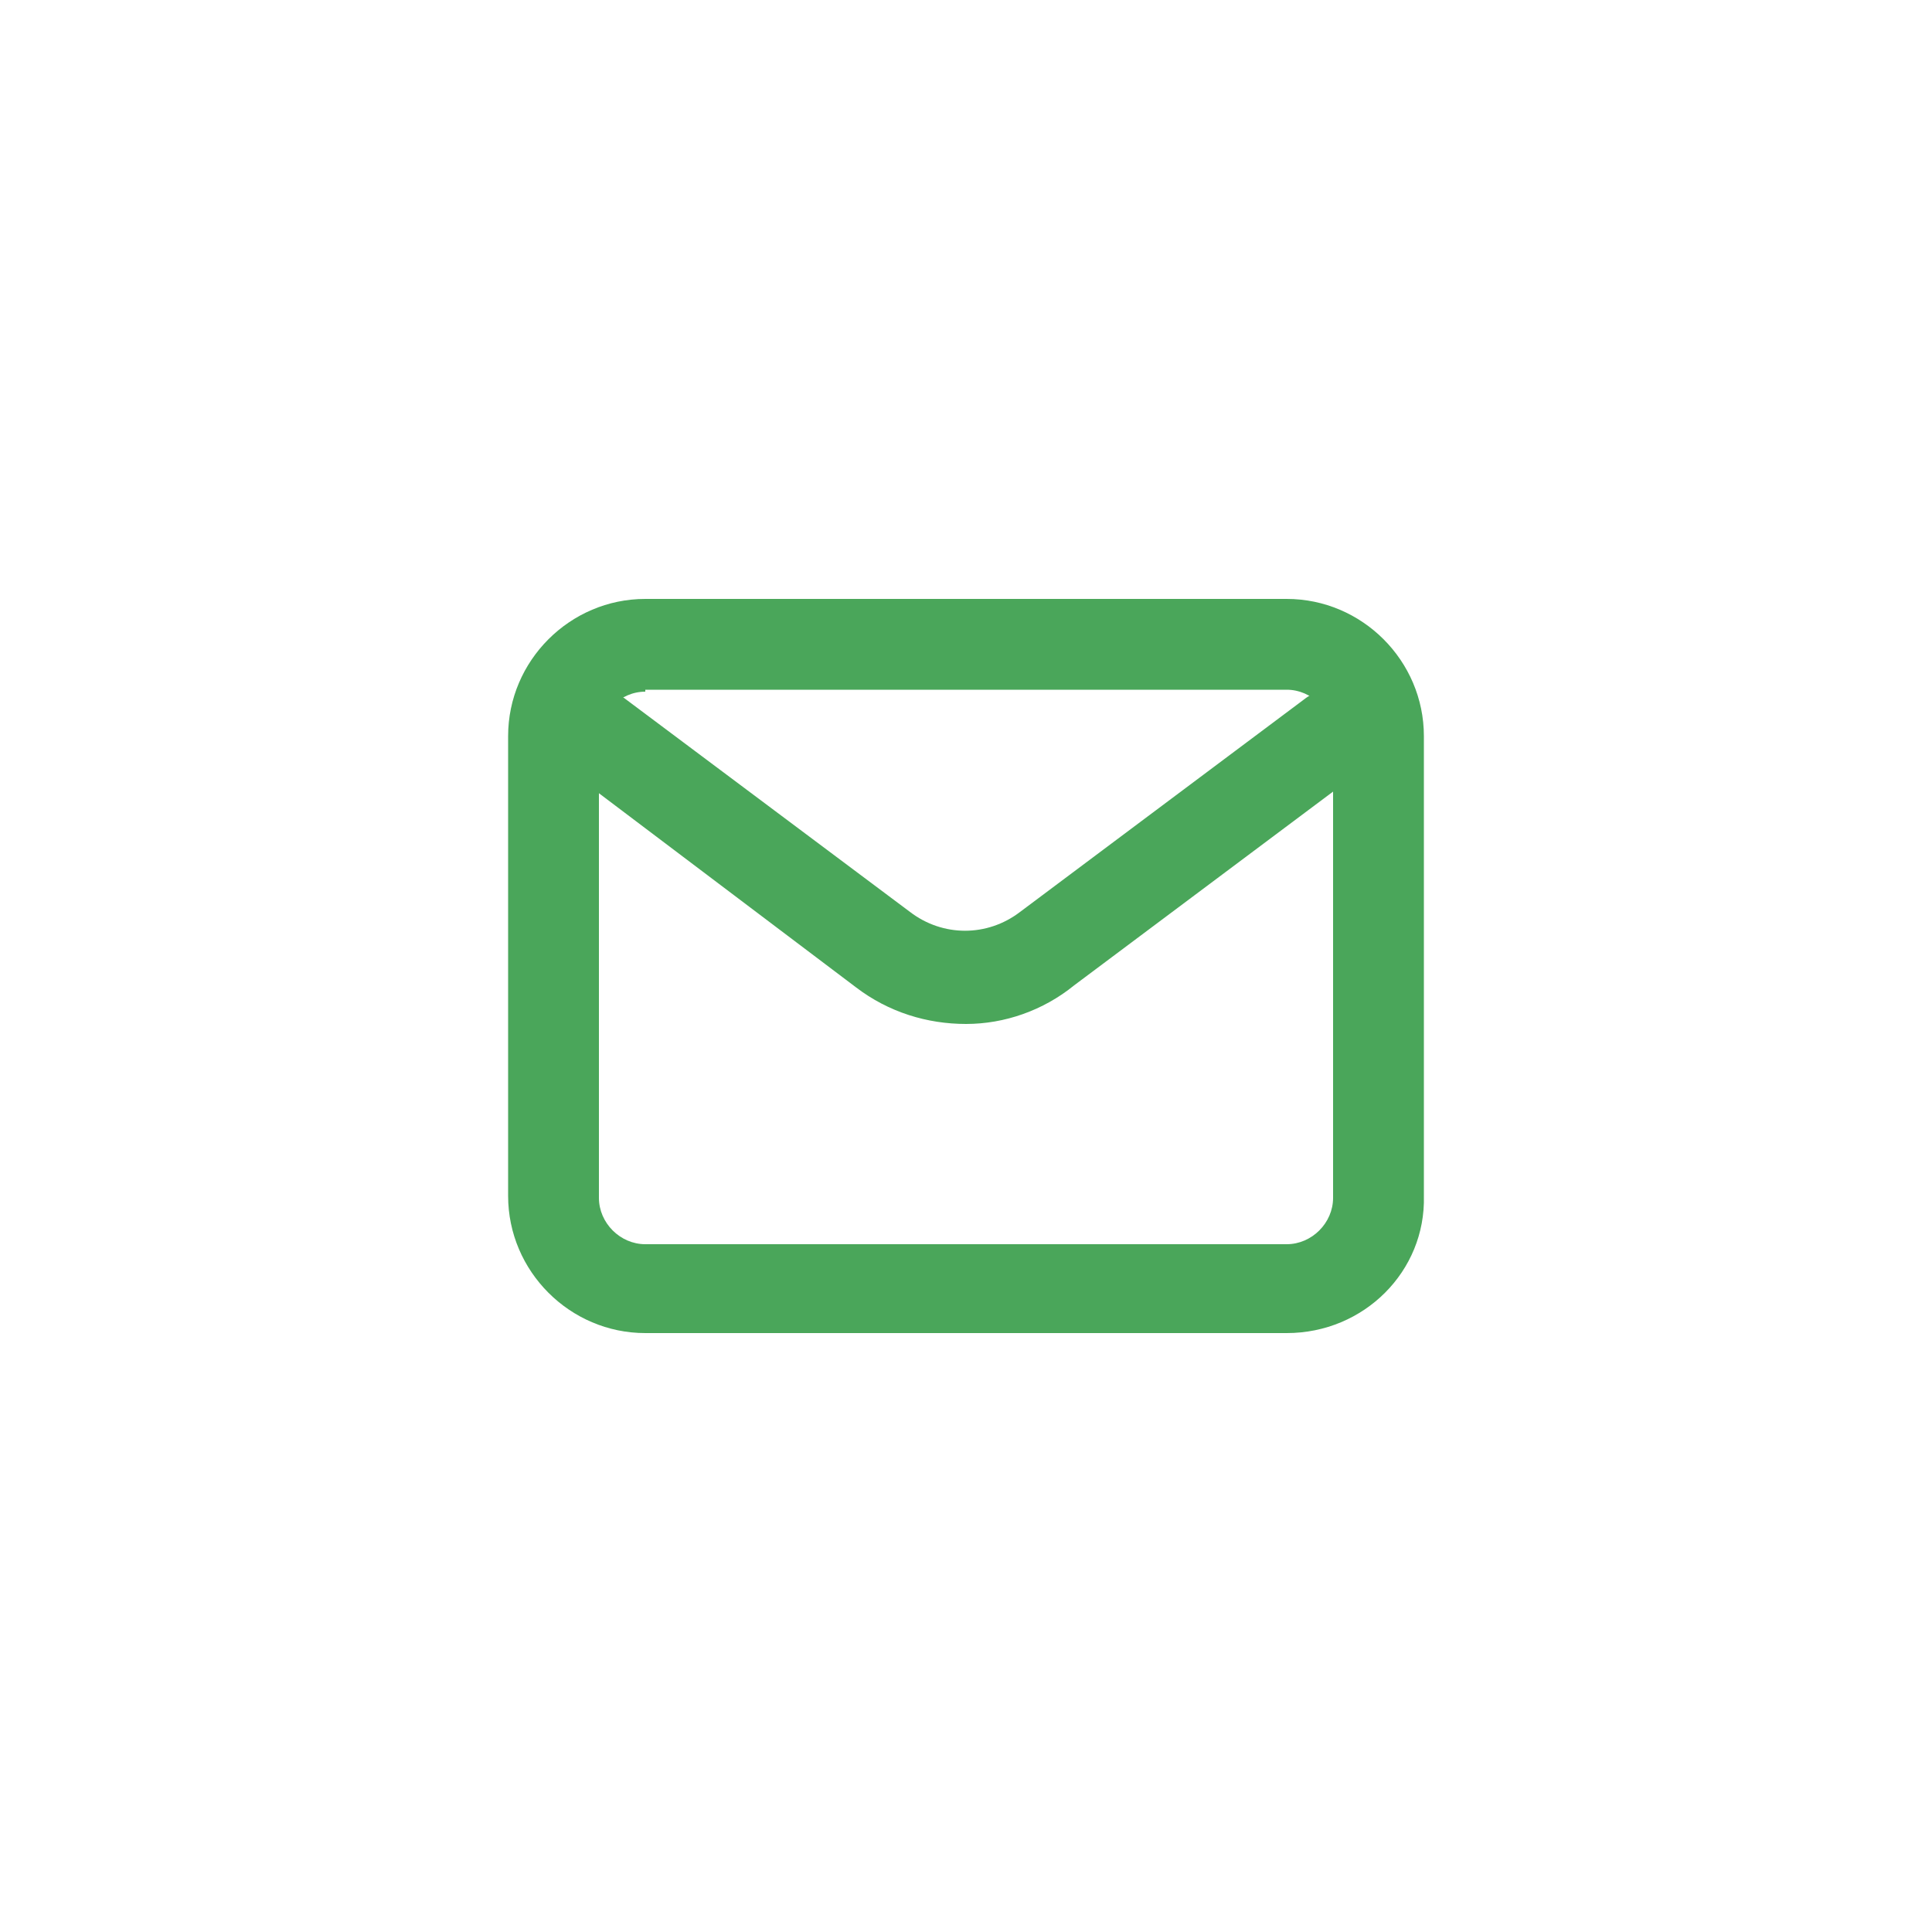<?xml version="1.0" encoding="utf-8"?>
<!-- Generator: Adobe Illustrator 24.2.3, SVG Export Plug-In . SVG Version: 6.00 Build 0)  -->
<svg version="1.1" id="Layer_1" xmlns="http://www.w3.org/2000/svg" xmlns:xlink="http://www.w3.org/1999/xlink" x="0px" y="0px"
	 viewBox="0 0 100 100" style="enable-background:new 0 0 100 100;" xml:space="preserve">
<style type="text/css">
	.st0{fill:#4AA65A;}
</style>
<g>
	<path class="st0" d="M13.5-51.1c-0.2,0-0.3,0-0.5,0c-5.6-0.6-10.7-2.1-15.3-4.4L-5.2-57l0.1-0.1c-4.9-3-9-7-12.2-11.9l-0.1,0.1
		l-1.5-2.7l0,0l0,0c-3.9-7-5.1-13.6-5.4-16.9c-0.1-1.3,0.3-2.6,1.1-3.5c0.9-1,2.2-1.6,3.5-1.6h5.1c2.3,0,4.2,1.6,4.7,3.8l1.7,8.7
		c0.3,1.6-0.2,3.2-1.3,4.3l-4.4,4.4c3.1,5.1,7.3,9.1,12.3,11.9l5.3-5.3c1.2-1.2,2.9-1.7,4.5-1.2l6.4,1.6c2.1,0.5,3.6,2.4,3.6,4.6
		v5.1c0,1.3-0.6,2.6-1.6,3.5C15.8-51.6,14.7-51.1,13.5-51.1z M2.9-58.4c3.2,1.3,6.7,2.1,10.5,2.5v-5L7-62.6L2.9-58.4z M-19.6-88.9
		c0.3,2.5,1.1,7,3.4,12.1l3.3-3.3l-1.7-8.7H-19.6z"/>
</g>
<g>
	<g>
		<path class="st0" d="M50,53c-2,0-4-0.6-5.7-1.9L29.6,40c-1-0.8-1.3-2.3-0.5-3.3c0.8-1,2.3-1.3,3.3-0.5l14.7,11
			c1.7,1.3,4,1.3,5.7,0l14.7-11c1-0.8,2.5-0.6,3.3,0.5c0.8,1,0.6,2.5-0.5,3.3l-14.7,11C54,52.3,52,53,50,53z"/>
	</g>
	<g>
		<path class="st0" d="M66.6,69H33.4c-3.9,0-7.1-3.2-7.1-7.1V38.1c0-3.9,3.2-7.1,7.1-7.1h33.2c3.9,0,7.1,3.2,7.1,7.1v23.8
			C73.8,65.8,70.6,69,66.6,69z M33.4,35.8c-1.3,0-2.4,1.1-2.4,2.4v23.8c0,1.3,1.1,2.4,2.4,2.4h33.2c1.3,0,2.4-1.1,2.4-2.4V38.1
			c0-1.3-1.1-2.4-2.4-2.4H33.4z"/>
	</g>
</g>
</svg>
